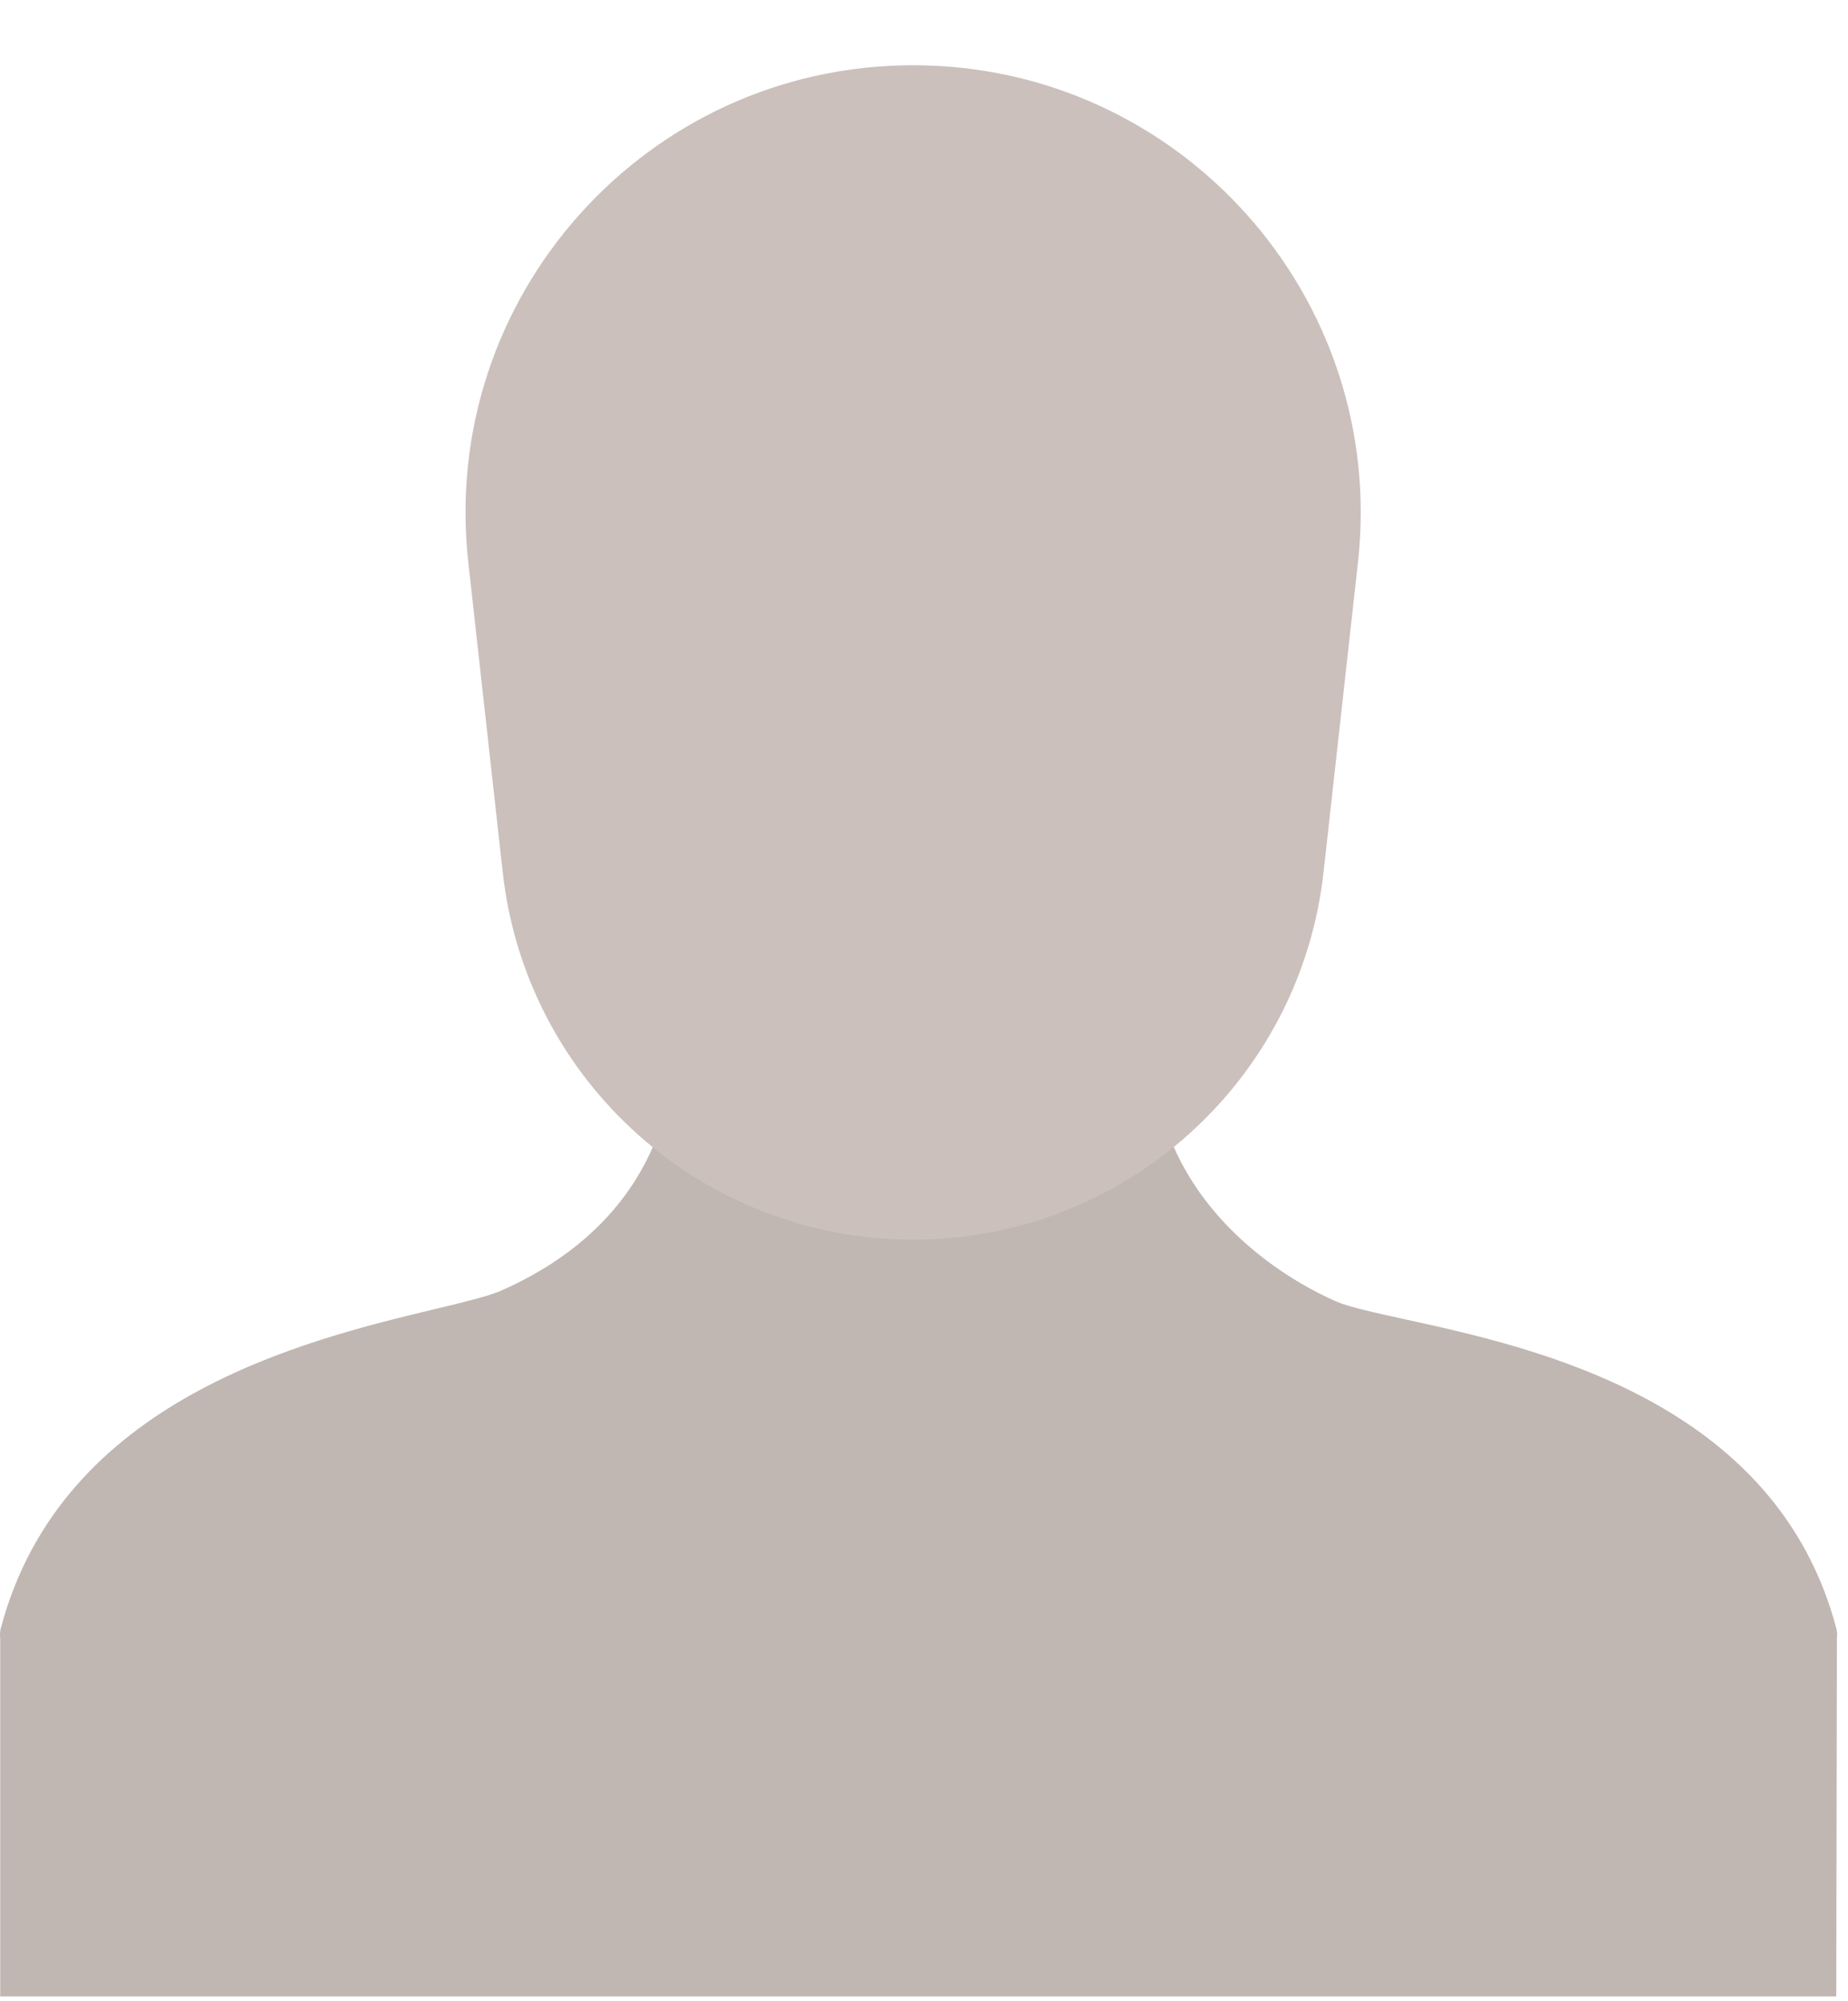 <svg width="85" height="92" viewBox="0 0 85 92" fill="none" xmlns="http://www.w3.org/2000/svg">
<path d="M84.459 74.858C84.5 75.01 84.51 75.168 84.49 75.323L84.459 91.793H0.01V75.321C-0.01 75.165 8.51899e-05 75.007 0.04 74.856C2.839 64.313 14.019 61.628 20.023 60.186C21.338 59.871 22.473 59.597 23.042 59.346C26.976 57.621 32.5 53.5 30.744 43.803L53.651 43.996C51 53 57.403 58.062 61.455 59.838C62.031 60.092 63.198 60.348 64.553 60.645L64.614 60.659C70.578 61.962 81.677 64.389 84.459 74.858Z" fill="#C0B6B2"/>
<path d="M21.54 25.859C20.185 13.665 29.73 3 42 3V3C54.27 3 63.815 13.665 62.46 25.859L60.877 40.104C59.809 49.723 51.678 57 42 57V57C32.322 57 24.191 49.723 23.123 40.104L21.54 25.859Z" fill="#CBC0BC"/>
</svg>
